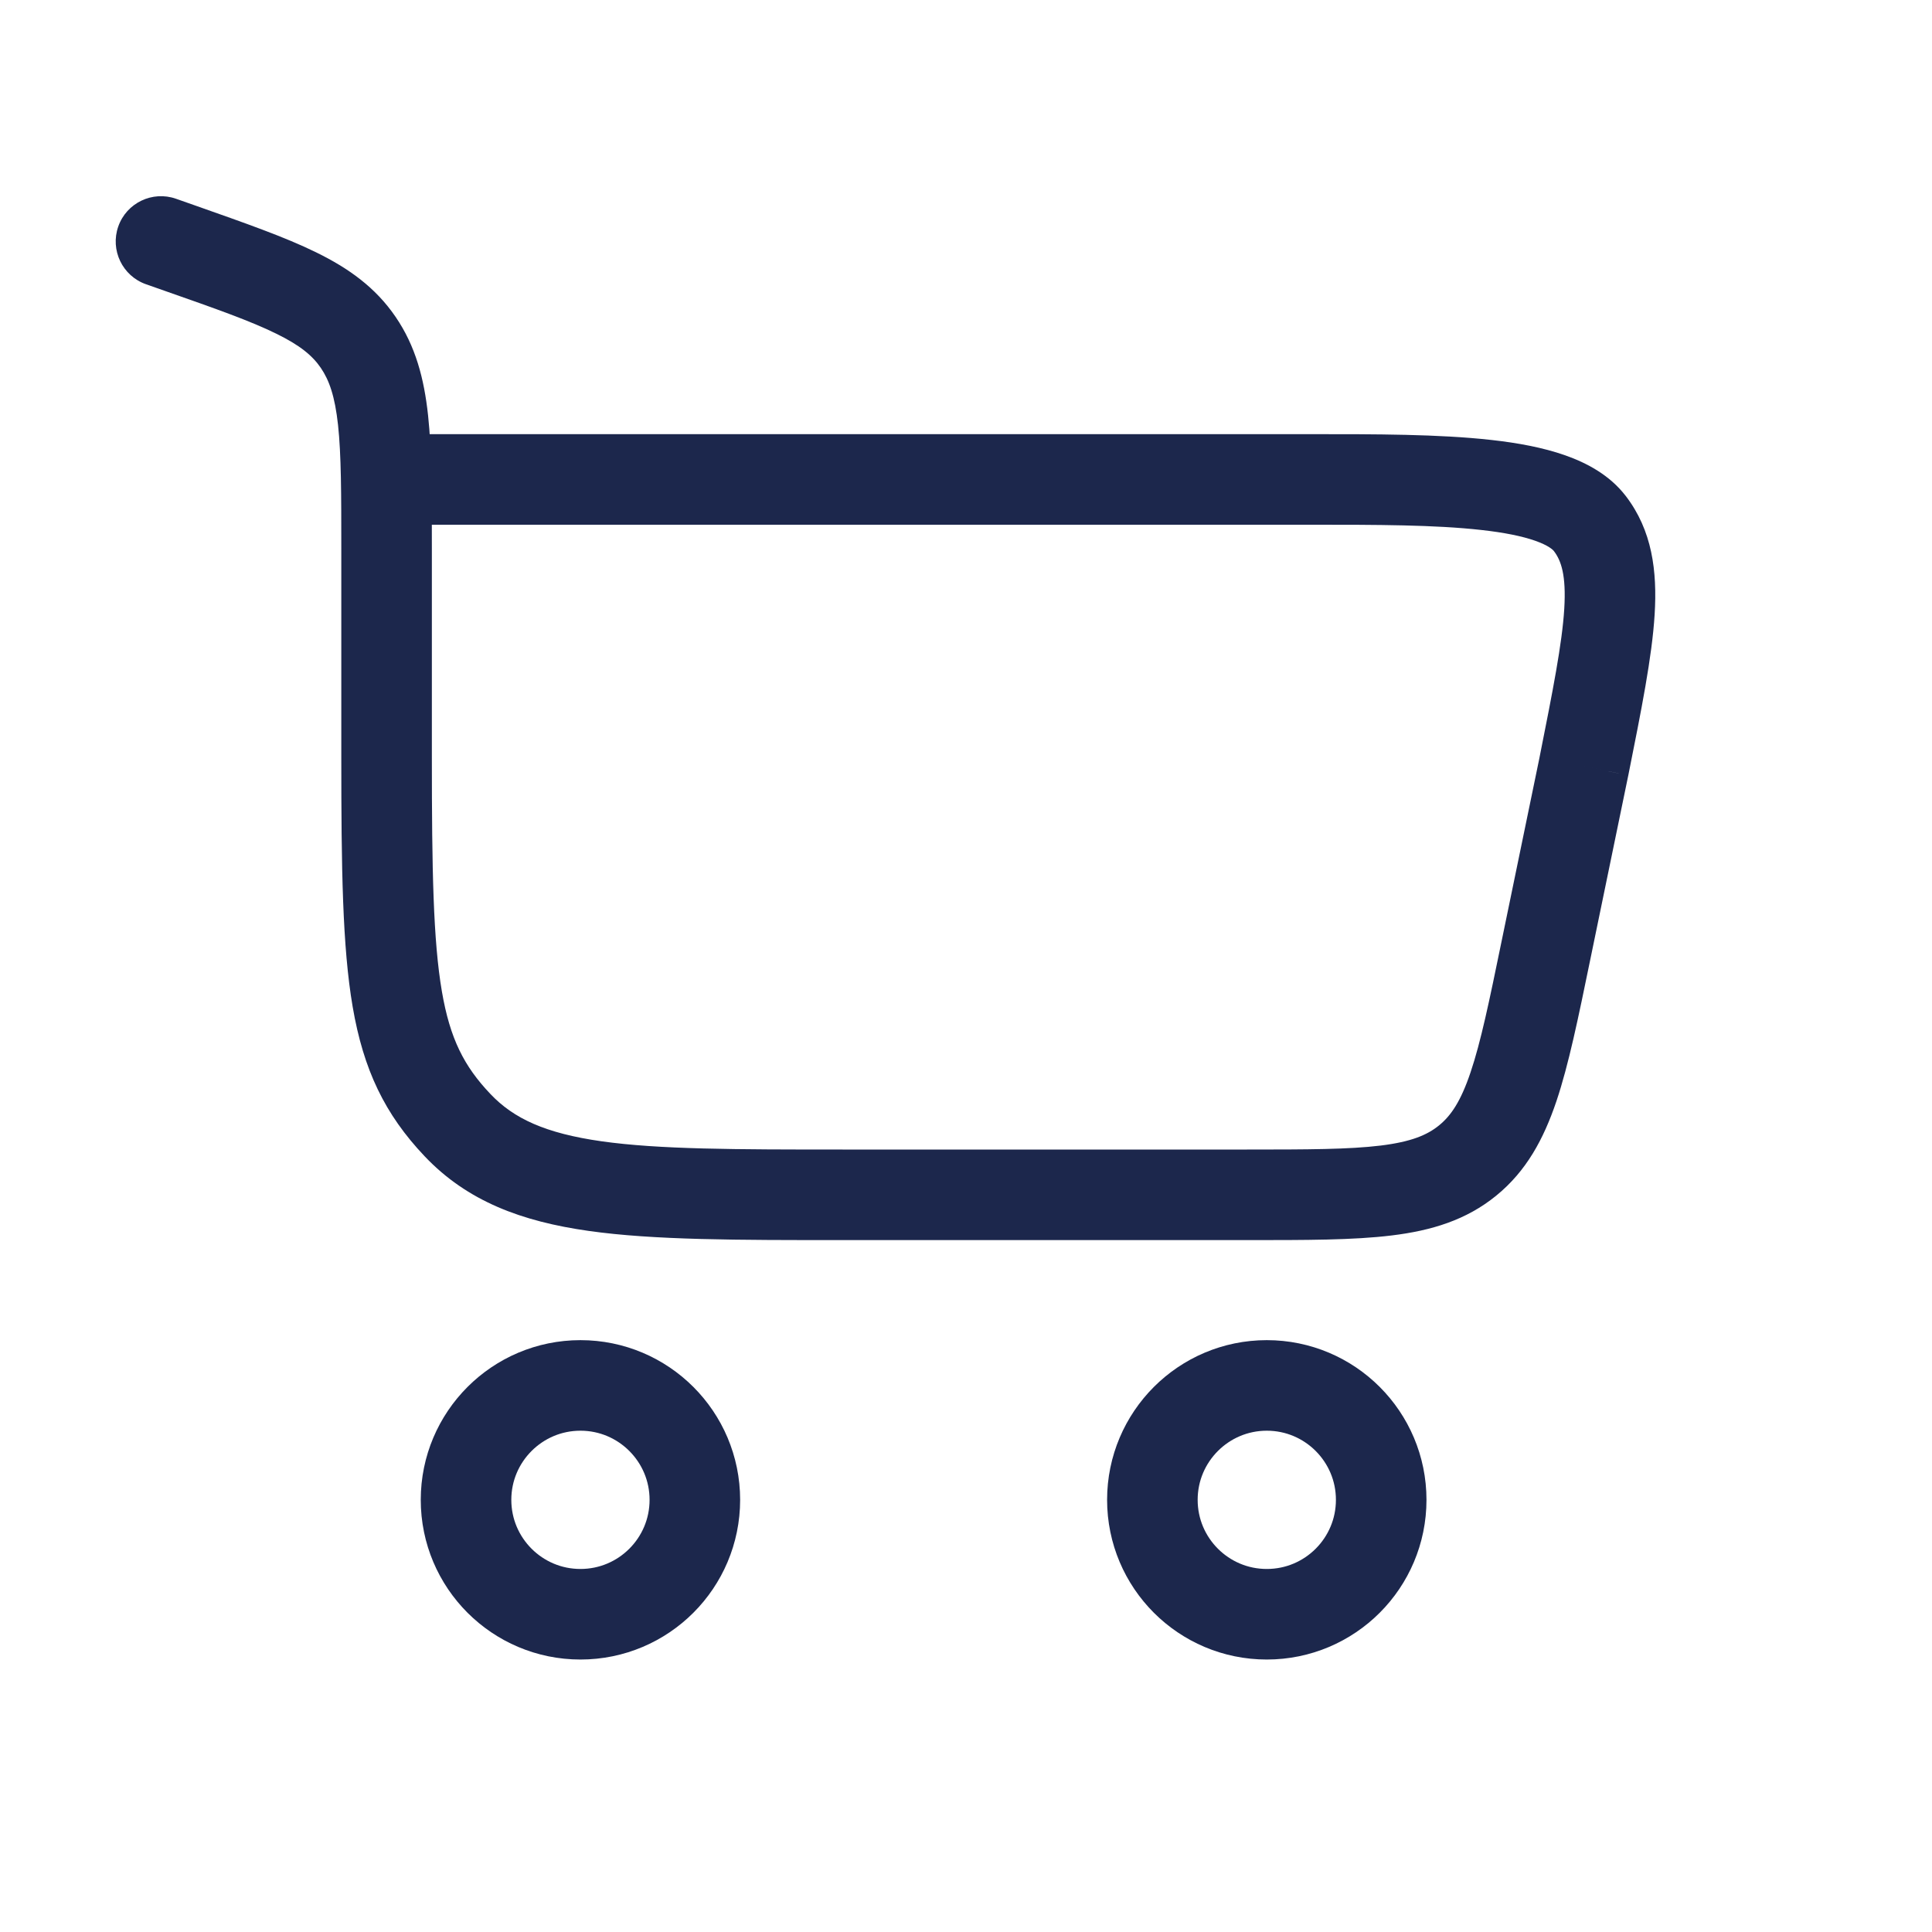 <svg width="24" height="24" viewBox="0 0 32 32" fill="none" xmlns="http://www.w3.org/2000/svg">
<path d="M9.614 22.947C10.66 22.947 11.509 23.796 11.509 24.842C11.509 25.889 10.66 26.737 9.614 26.737C8.568 26.737 7.719 25.889 7.719 24.842C7.719 23.796 8.568 22.947 9.614 22.947Z" stroke="#1C274C" stroke-width="1.5"/>
<path d="M20.982 22.947C22.029 22.947 22.877 23.796 22.877 24.842C22.877 25.889 22.029 26.737 20.982 26.737C19.936 26.737 19.087 25.889 19.087 24.842C19.087 23.796 19.936 22.947 20.982 22.947Z" stroke="#1C274C" stroke-width="1.5"/>
<path d="M2.996 4.116L3.245 3.408L2.996 4.116ZM2.915 3.292C2.525 3.155 2.096 3.36 1.959 3.751C1.822 4.142 2.027 4.57 2.418 4.708L2.915 3.292ZM5.933 5.671L6.552 5.248V5.248L5.933 5.671ZM7.577 18.635L7.033 19.151V19.151L7.577 18.635ZM26.234 12.694L26.969 12.845L26.97 12.841L26.234 12.694ZM25.603 15.757L26.337 15.908V15.908L25.603 15.757ZM26.331 8.67L25.737 9.127H25.737L26.331 8.67ZM24.309 19.222L23.835 18.64V18.64L24.309 19.222ZM7.153 12.539V9.101H5.653V12.539H7.153ZM3.245 3.408L2.915 3.292L2.418 4.708L2.748 4.824L3.245 3.408ZM13.956 20.54H20.654V19.04H13.956V20.54ZM7.153 9.101C7.153 8.204 7.154 7.471 7.09 6.878C7.024 6.268 6.883 5.732 6.552 5.248L5.314 6.094C5.453 6.298 5.547 6.563 5.599 7.039C5.652 7.533 5.653 8.171 5.653 9.101H7.153ZM2.748 4.824C3.587 5.118 4.154 5.319 4.574 5.526C4.976 5.722 5.177 5.894 5.314 6.094L6.552 5.248C6.219 4.76 5.774 4.443 5.235 4.179C4.716 3.924 4.05 3.692 3.245 3.408L2.748 4.824ZM5.653 12.539C5.653 14.379 5.671 15.683 5.841 16.674C6.02 17.719 6.373 18.455 7.033 19.151L8.122 18.119C7.687 17.661 7.454 17.207 7.319 16.421C7.175 15.581 7.153 14.415 7.153 12.539H5.653ZM13.956 19.04C12.172 19.04 10.914 19.038 9.961 18.903C9.034 18.771 8.508 18.527 8.122 18.119L7.033 19.151C7.741 19.898 8.642 20.231 9.751 20.388C10.833 20.541 12.217 20.54 13.956 20.54V19.04ZM6.403 8.691H21.726V7.191H6.403V8.691ZM25.5 12.543L24.868 15.605L26.337 15.908L26.969 12.845L25.5 12.543ZM21.726 8.691C22.804 8.691 23.768 8.692 24.533 8.778C24.914 8.82 25.209 8.88 25.426 8.956C25.648 9.034 25.721 9.106 25.737 9.127L26.926 8.213C26.661 7.869 26.284 7.668 25.923 7.541C25.556 7.412 25.134 7.335 24.7 7.287C23.834 7.19 22.776 7.191 21.726 7.191V8.691ZM26.97 12.841C27.185 11.764 27.363 10.881 27.406 10.178C27.45 9.458 27.366 8.785 26.926 8.213L25.737 9.127C25.857 9.284 25.943 9.524 25.909 10.085C25.873 10.663 25.722 11.427 25.499 12.547L26.97 12.841ZM20.654 20.54C21.622 20.54 22.415 20.541 23.051 20.463C23.707 20.383 24.284 20.21 24.783 19.803L23.835 18.64C23.637 18.801 23.372 18.912 22.869 18.974C22.345 19.038 21.659 19.04 20.654 19.04V20.54ZM24.868 15.605C24.666 16.589 24.526 17.261 24.357 17.761C24.195 18.242 24.033 18.479 23.835 18.64L24.783 19.803C25.282 19.396 25.567 18.867 25.779 18.24C25.983 17.633 26.142 16.855 26.337 15.908L24.868 15.605Z" fill="#1C274C"/>
</svg>

